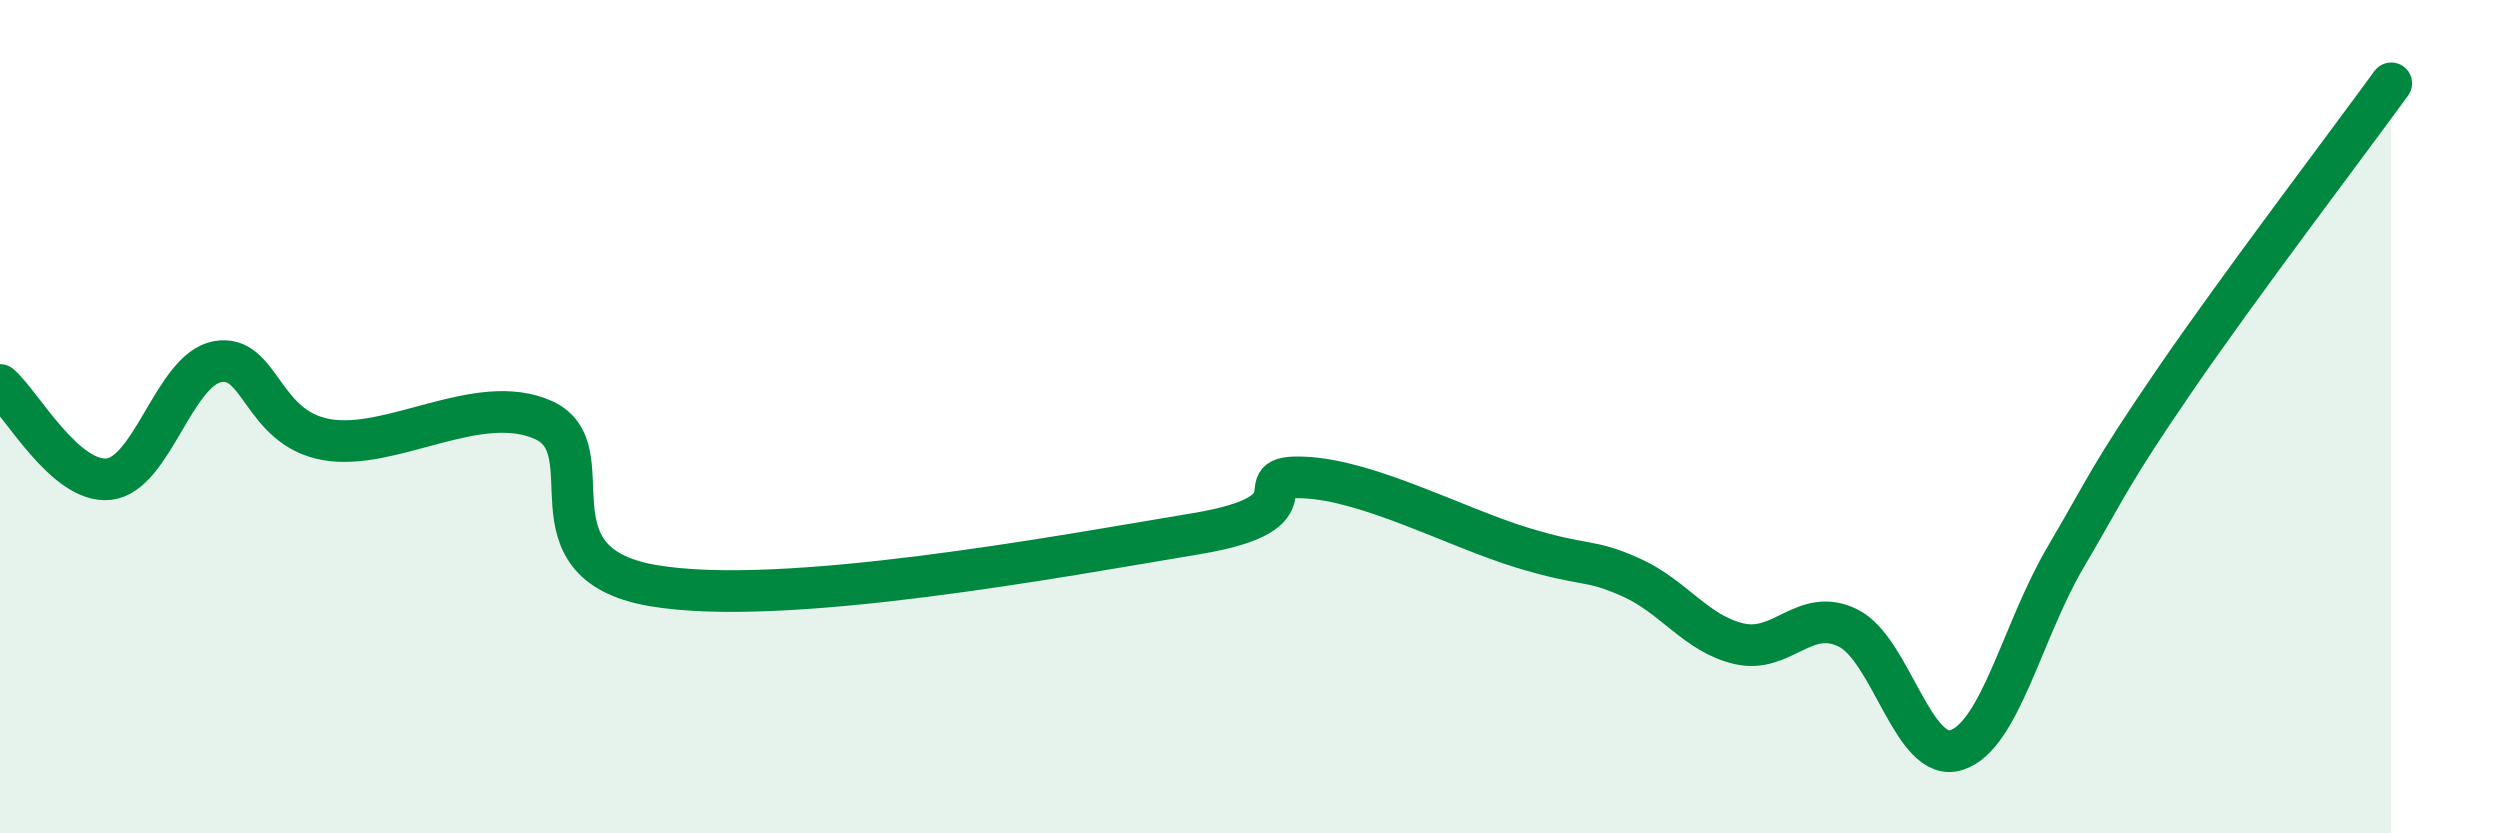 
    <svg width="60" height="20" viewBox="0 0 60 20" xmlns="http://www.w3.org/2000/svg">
      <path
        d="M 0,9.24 C 0.52,9.69 1.57,11.61 2.61,11.5 C 3.65,11.39 4.18,8.87 5.22,8.68 C 6.26,8.49 6.27,10.27 7.83,10.55 C 9.39,10.83 11.48,9.38 13.04,10.08 C 14.6,10.78 12.52,13.5 15.65,14.05 C 18.78,14.6 25.57,13.33 28.7,12.81 C 31.83,12.29 29.74,11.39 31.3,11.46 C 32.86,11.53 34.95,12.66 36.52,13.14 C 38.09,13.62 38.09,13.39 39.13,13.85 C 40.17,14.31 40.7,15.21 41.74,15.45 C 42.78,15.69 43.31,14.56 44.35,15.07 C 45.39,15.58 45.92,18.34 46.96,18 C 48,17.66 48.53,15.15 49.57,13.38 C 50.61,11.61 50.61,11.44 52.17,9.16 C 53.73,6.88 56.35,3.43 57.39,2L57.39 20L0 20Z"
        fill="#008740"
        opacity="0.1"
        stroke-linecap="round"
        stroke-linejoin="round"
      />
      <path
        d="M 0,9.24 C 0.52,9.69 1.57,11.61 2.61,11.5 C 3.65,11.39 4.18,8.87 5.22,8.68 C 6.26,8.49 6.27,10.27 7.83,10.55 C 9.39,10.83 11.48,9.38 13.04,10.08 C 14.6,10.78 12.52,13.5 15.65,14.05 C 18.78,14.6 25.57,13.33 28.7,12.81 C 31.83,12.29 29.74,11.39 31.3,11.46 C 32.86,11.53 34.95,12.66 36.52,13.14 C 38.09,13.62 38.09,13.39 39.13,13.85 C 40.17,14.31 40.7,15.21 41.74,15.45 C 42.78,15.69 43.31,14.56 44.35,15.07 C 45.39,15.58 45.92,18.34 46.96,18 C 48,17.66 48.53,15.15 49.57,13.38 C 50.61,11.61 50.61,11.44 52.17,9.16 C 53.73,6.88 56.35,3.43 57.39,2"
        stroke="#008740"
        stroke-width="1"
        fill="none"
        stroke-linecap="round"
        stroke-linejoin="round"
      />
    </svg>
  
